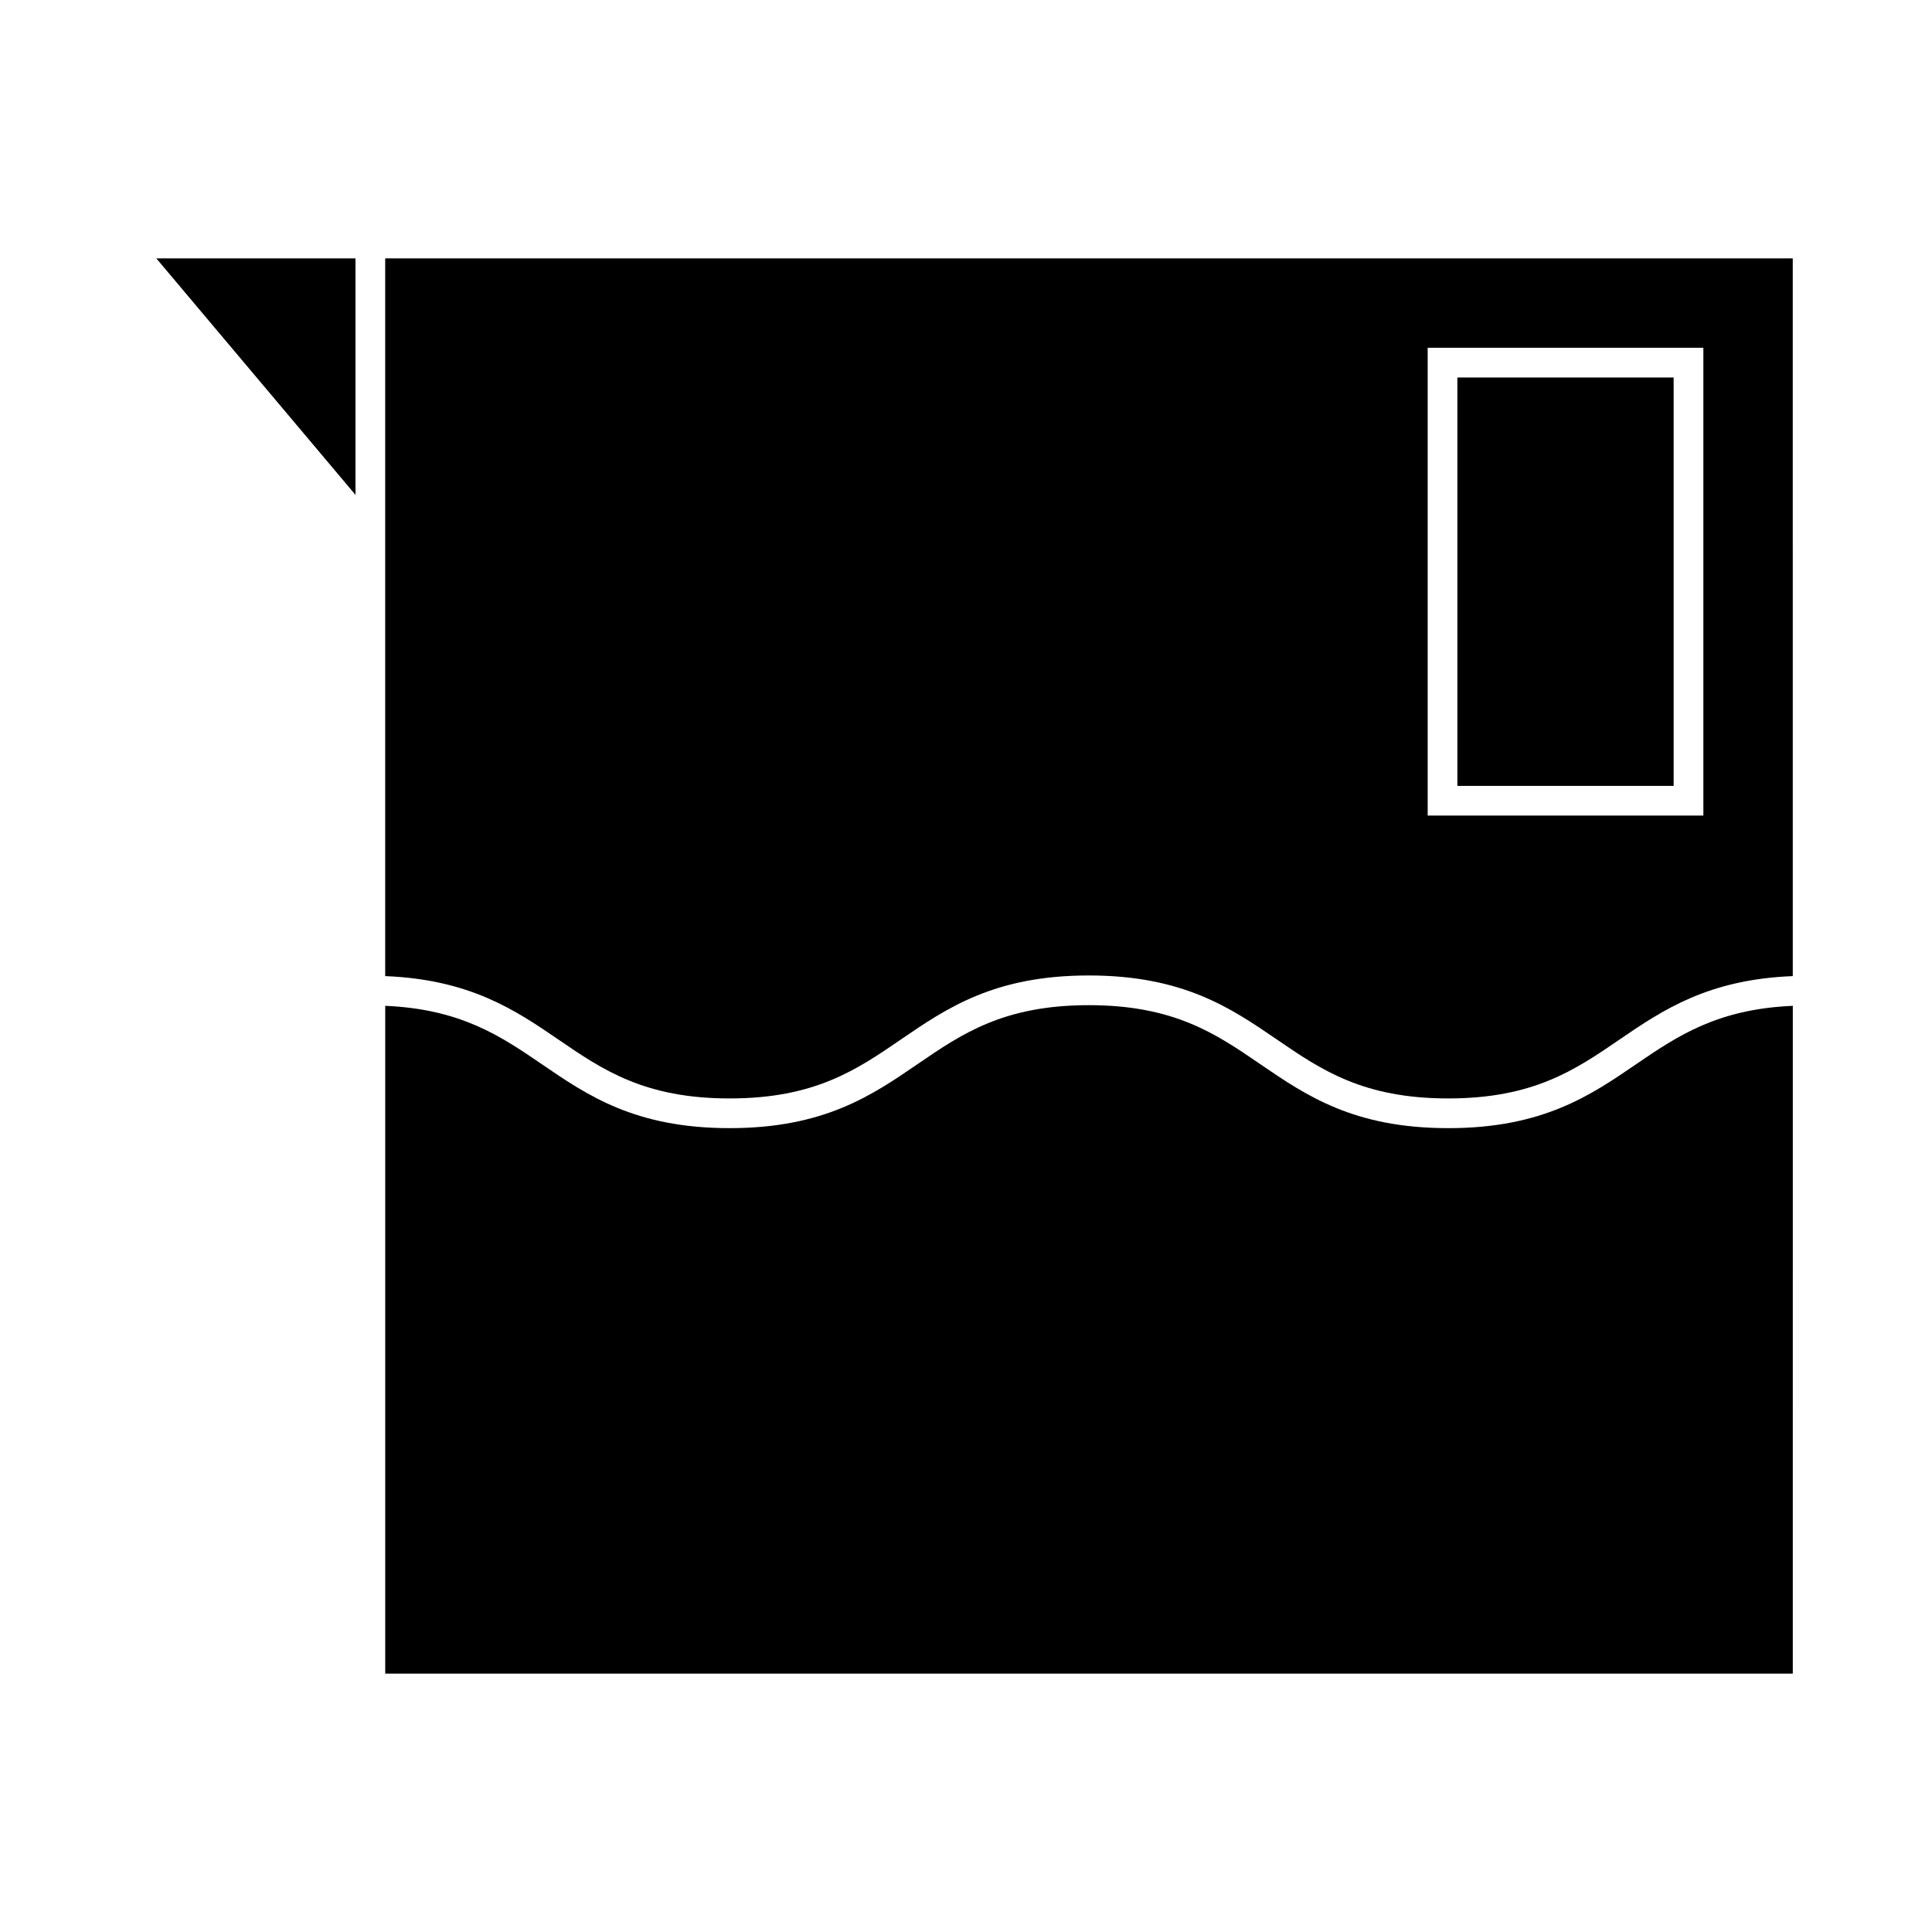 <?xml version="1.0" encoding="UTF-8"?>
<!-- Uploaded to: SVG Repo, www.svgrepo.com, Generator: SVG Repo Mixer Tools -->
<svg fill="#000000" width="800px" height="800px" version="1.1" viewBox="144 144 512 512" xmlns="http://www.w3.org/2000/svg">
 <g>
  <path d="m530.22 244.04h57.312v108.23h-57.312z"/>
  <path d="m246.08 296.71v105.97c22.363 0.883 34.383 8.926 45.898 16.809 11.719 8.023 22.797 15.609 45.375 15.609 22.578 0 33.648-7.578 45.375-15.609 12.191-8.348 24.809-16.98 49.82-16.98 25.039 0 37.648 8.637 49.852 16.98 11.723 8.023 22.801 15.609 45.383 15.609 22.602 0 33.676-7.578 45.406-15.609 11.52-7.883 23.547-15.926 45.914-16.809l-0.004-190.21h-373.02v84.246zm276.27-60.547h73.059v123.97h-73.059z"/>
  <path d="m238.21 275.15v-62.68h-52.785z"/>
  <path d="m527.79 442.97c-25.023 0-37.633-8.633-49.836-16.977-11.723-8.031-22.809-15.613-45.398-15.613-22.582 0-33.648 7.578-45.375 15.609-12.191 8.348-24.809 16.98-49.82 16.98s-37.629-8.633-49.824-16.98c-11-7.531-21.547-14.578-41.449-15.434v176.98h373.02l0.004-176.98c-19.906 0.855-30.465 7.91-41.465 15.434-12.211 8.352-24.828 16.984-49.859 16.984z"/>
 </g>
</svg>